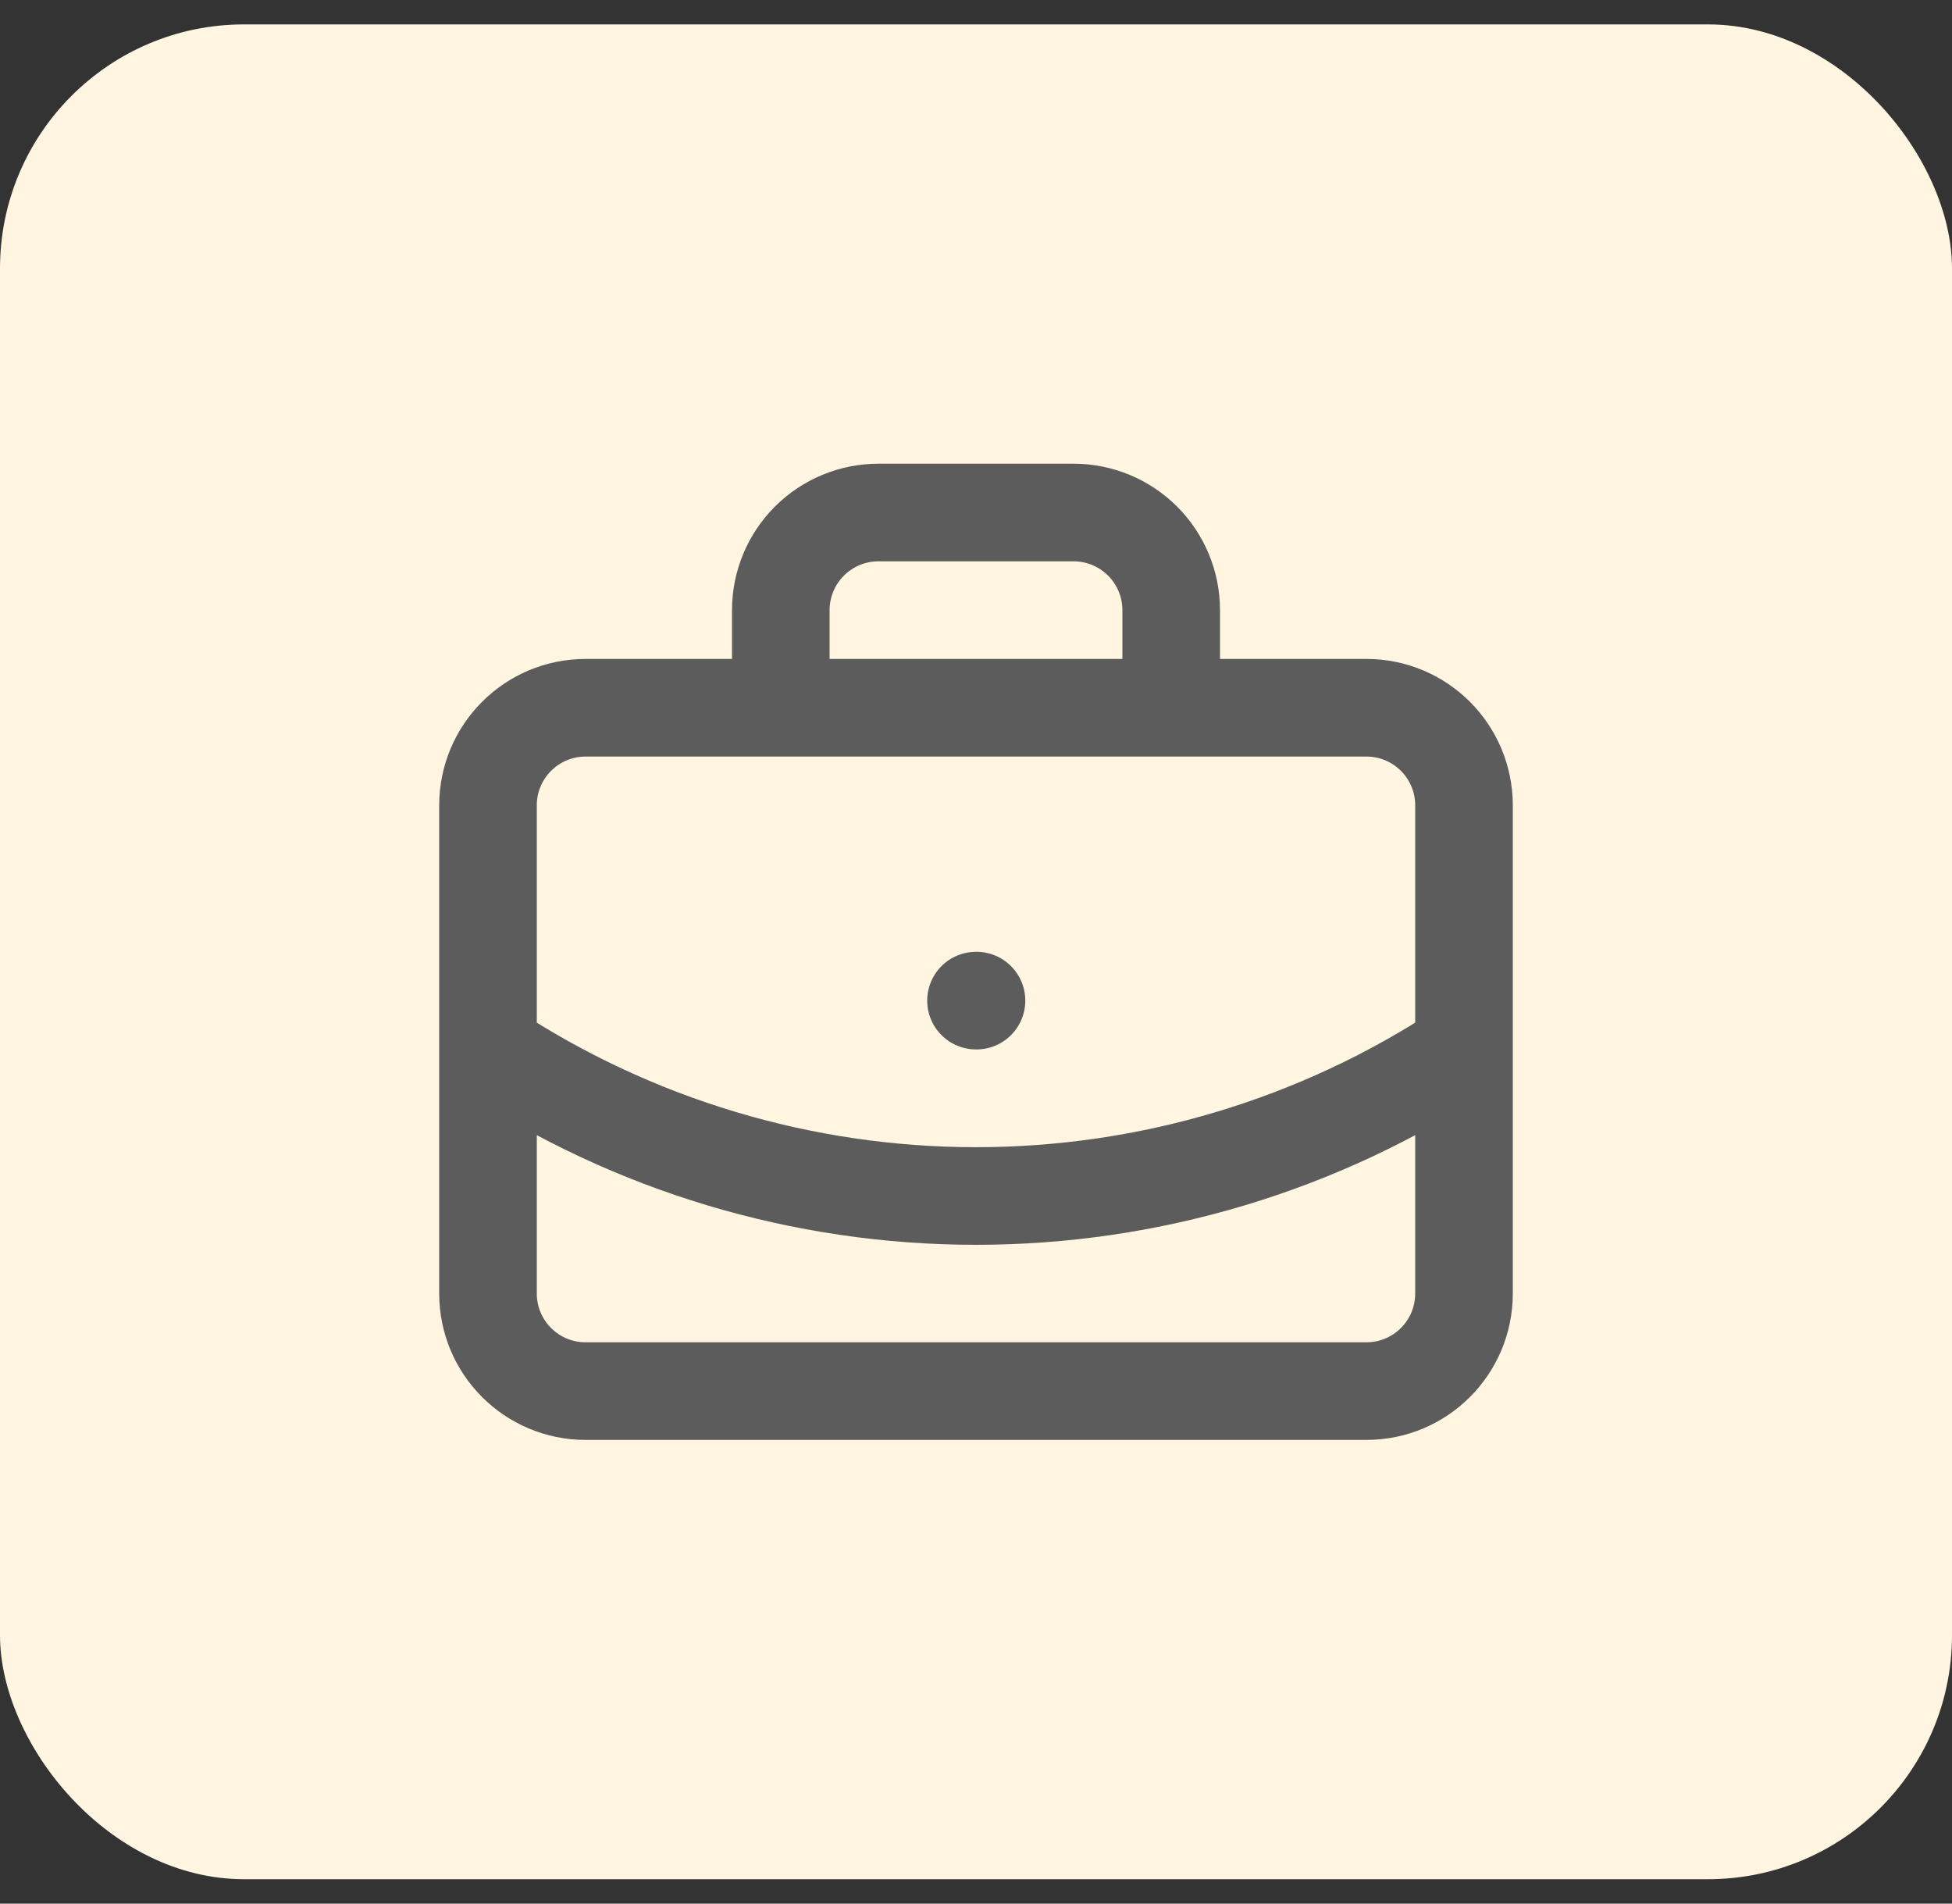 <svg width="40" height="39" viewBox="0 0 40 39" fill="none" xmlns="http://www.w3.org/2000/svg">
<rect x="0" y="0" width="40" height="39" fill="#333333" stroke="none"/>
<rect y="0.5" width="40" height="38" rx="5" fill="#FFF5E0"/>
<path d="M20 20.5H20.01M24 14.5V12.5C24 11.97 23.789 11.461 23.414 11.086C23.039 10.711 22.53 10.5 22 10.5H18C17.47 10.5 16.961 10.711 16.586 11.086C16.211 11.461 16 11.97 16 12.5V14.5M30 21.5C27.033 23.459 23.555 24.503 20 24.503C16.445 24.503 12.967 23.459 10 21.5M12 14.5H28C29.105 14.5 30 15.395 30 16.5V26.5C30 27.605 29.105 28.5 28 28.5H12C10.895 28.5 10 27.605 10 26.5V16.5C10 15.395 10.895 14.5 12 14.5Z" stroke="#5C5C5C" stroke-width="2" stroke-linecap="round" stroke-linejoin="round"/>
</svg>
